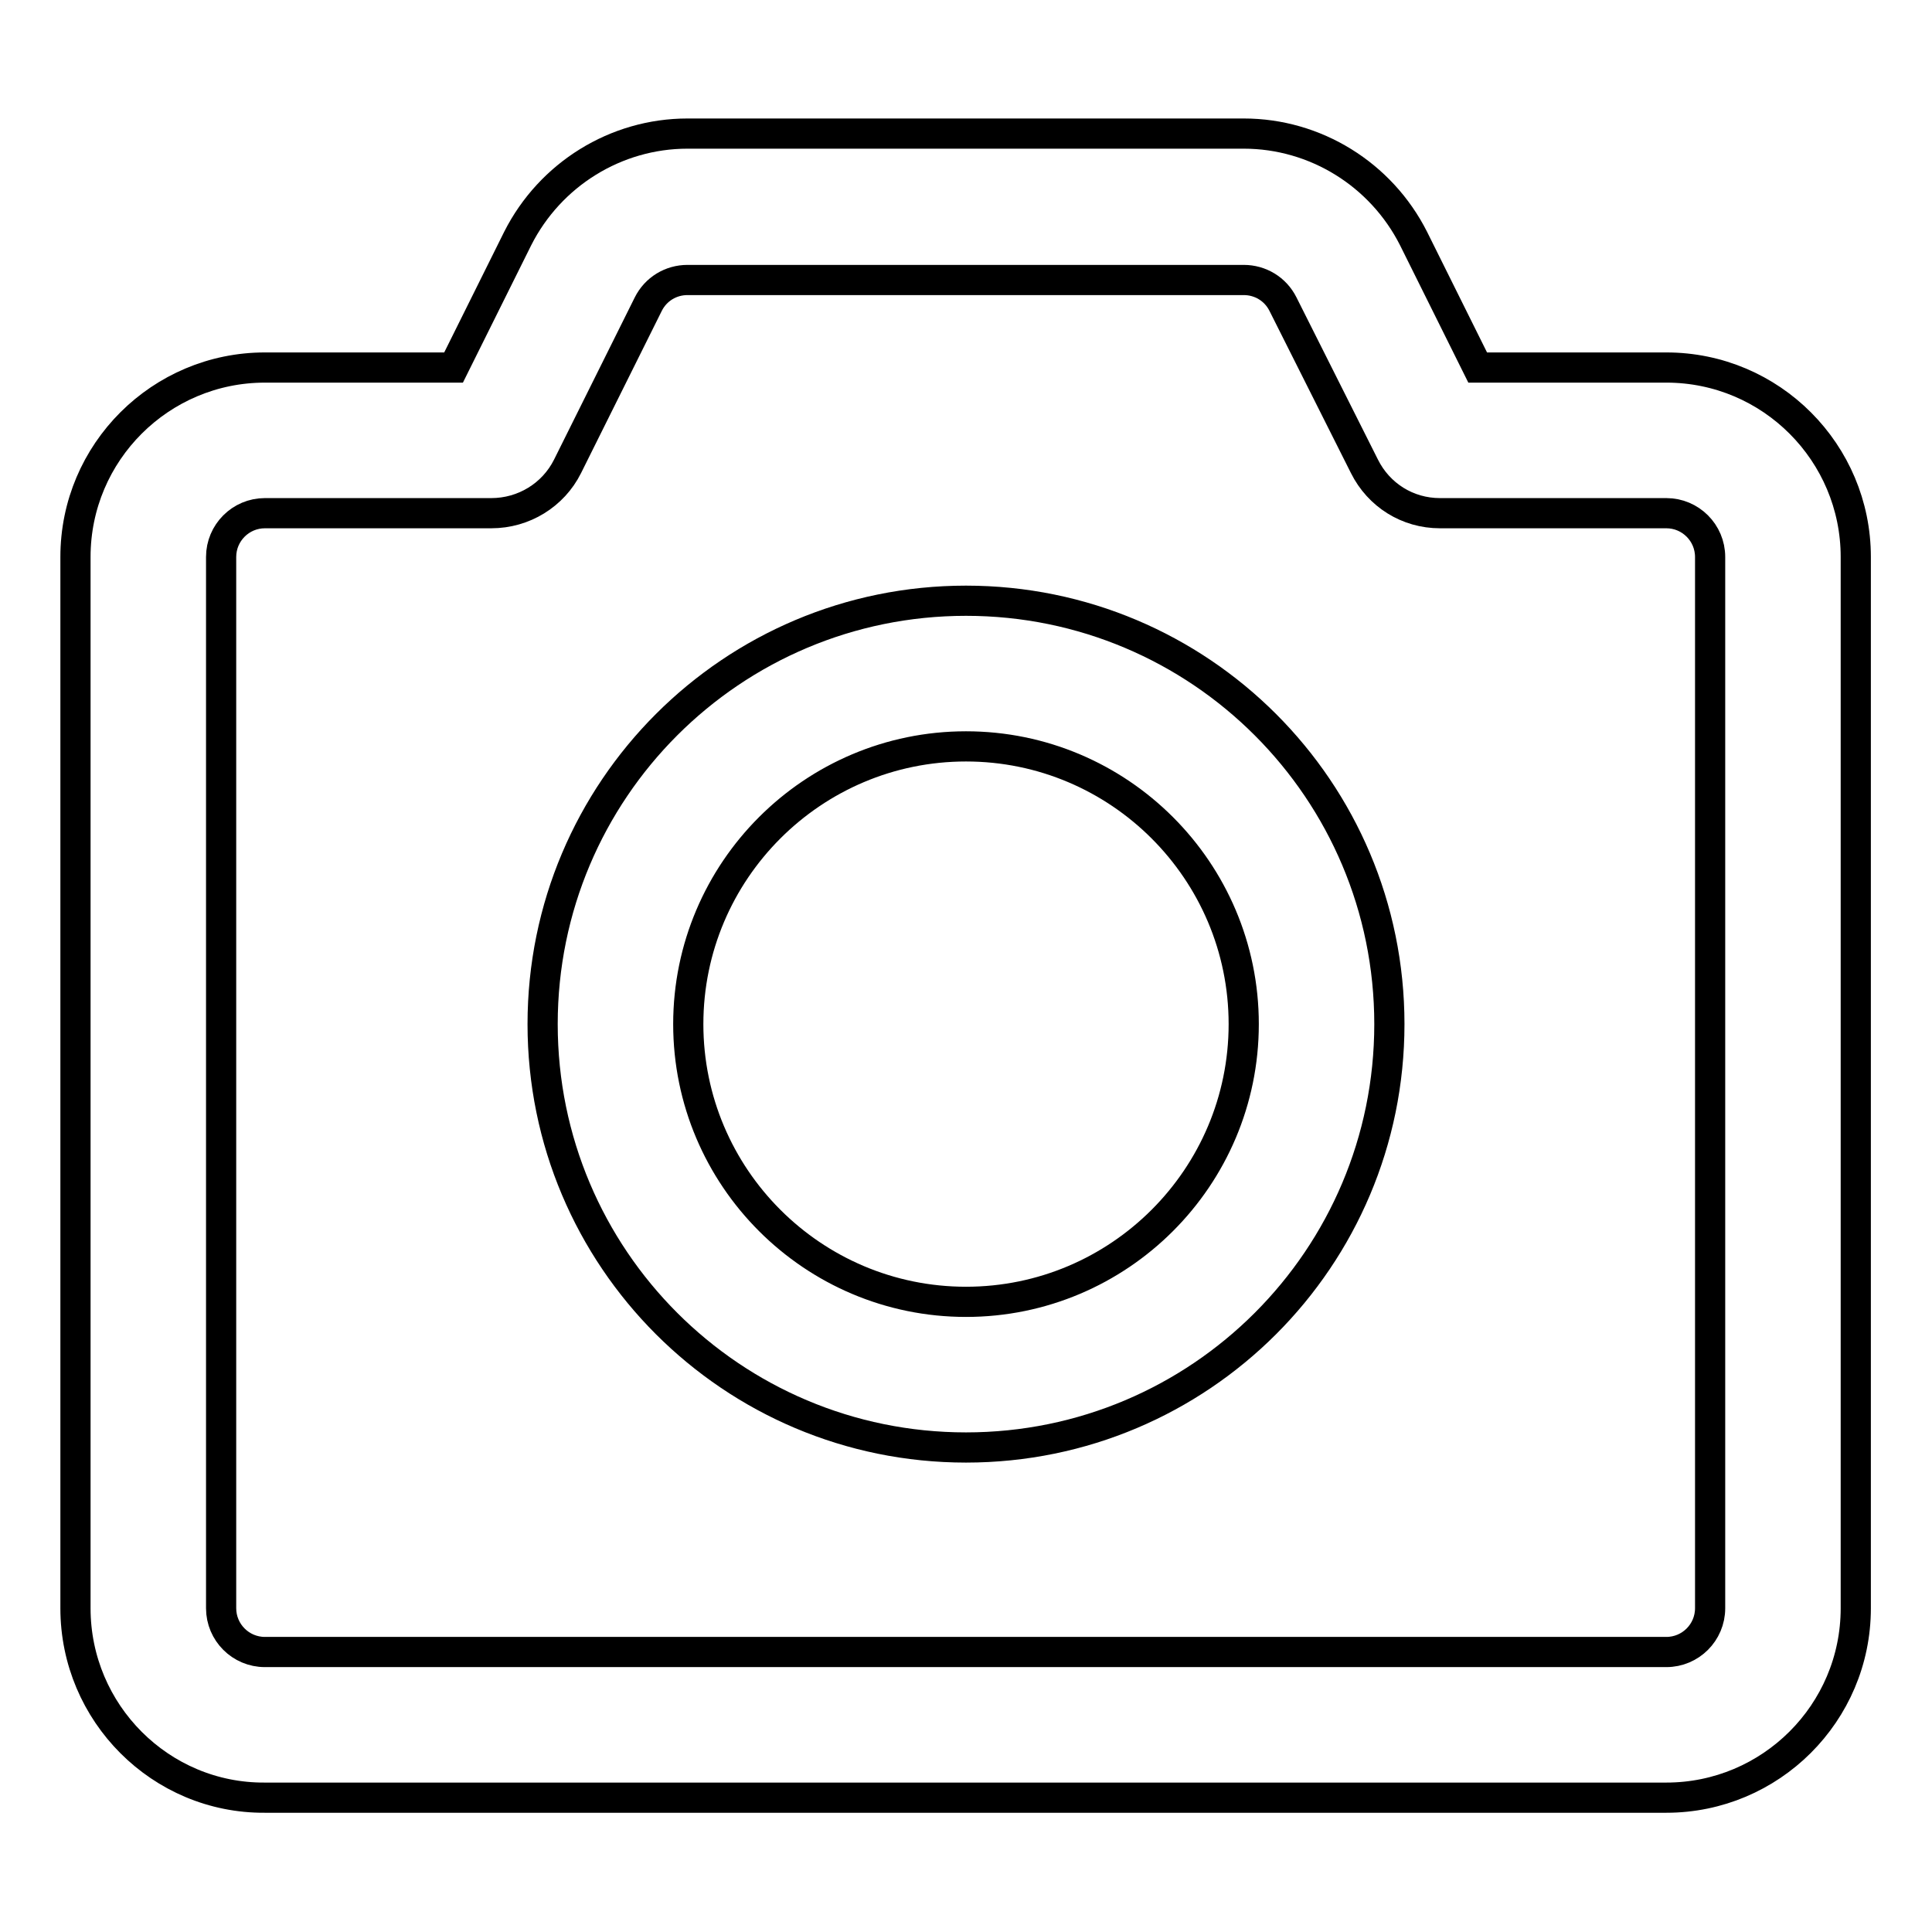 <?xml version="1.0" encoding="utf-8"?>
<!-- Svg Vector Icons : http://www.onlinewebfonts.com/icon -->
<!DOCTYPE svg PUBLIC "-//W3C//DTD SVG 1.1//EN" "http://www.w3.org/Graphics/SVG/1.1/DTD/svg11.dtd">
<svg version="1.1" xmlns="http://www.w3.org/2000/svg" xmlns:xlink="http://www.w3.org/1999/xlink" x="0px" y="0px" viewBox="0 0 256 256" enable-background="new 0 0 256 256" xml:space="preserve">
<g> <path stroke-width="4" fill-opacity="0" stroke="#000000"  d="M65.1,68h-30c-3.2,0-5.8,2.6-5.8,5.8l0,0v139.3c0,3.2,2.6,5.8,5.8,5.8h185.7c3.2,0,5.8-2.6,5.8-5.8l0,0 V73.8c0-3.2-2.6-5.8-5.8-5.8l0,0h-30c-4.3,0-8.1-2.4-10-6.2L170,40.3c-1-2-3-3.2-5.2-3.2H91.1c-2.2,0-4.2,1.2-5.2,3.2L75.2,61.8 C73.3,65.6,69.4,68,65.1,68L65.1,68z M60.1,48.7l8.5-17.1c4.3-8.5,13-13.9,22.5-13.9h73.7c9.5,0,18.2,5.4,22.5,13.9l8.5,17.1h25 c13.9,0,25.1,11.3,25.1,25.1v139.3c0,13.9-11.3,25.1-25.1,25.1H35.1C21.3,238.3,10,227,10,213.1l0,0V73.8 c0-13.9,11.3-25.1,25.1-25.1H60.1z"/> <path stroke-width="4" fill-opacity="0" stroke="#000000"  d="M128,191.8c-31,0-56.1-25.1-56.1-56.1c0-31,25.1-56.1,56.1-56.1s56.1,25.1,56.1,56.1 C184.1,166.7,159,191.8,128,191.8z M128,172.5c20.3,0,36.8-16.5,36.8-36.8c0-20.3-16.5-36.8-36.8-36.8s-36.8,16.5-36.8,36.8 C91.2,156,107.7,172.5,128,172.5z"/></g>
</svg>